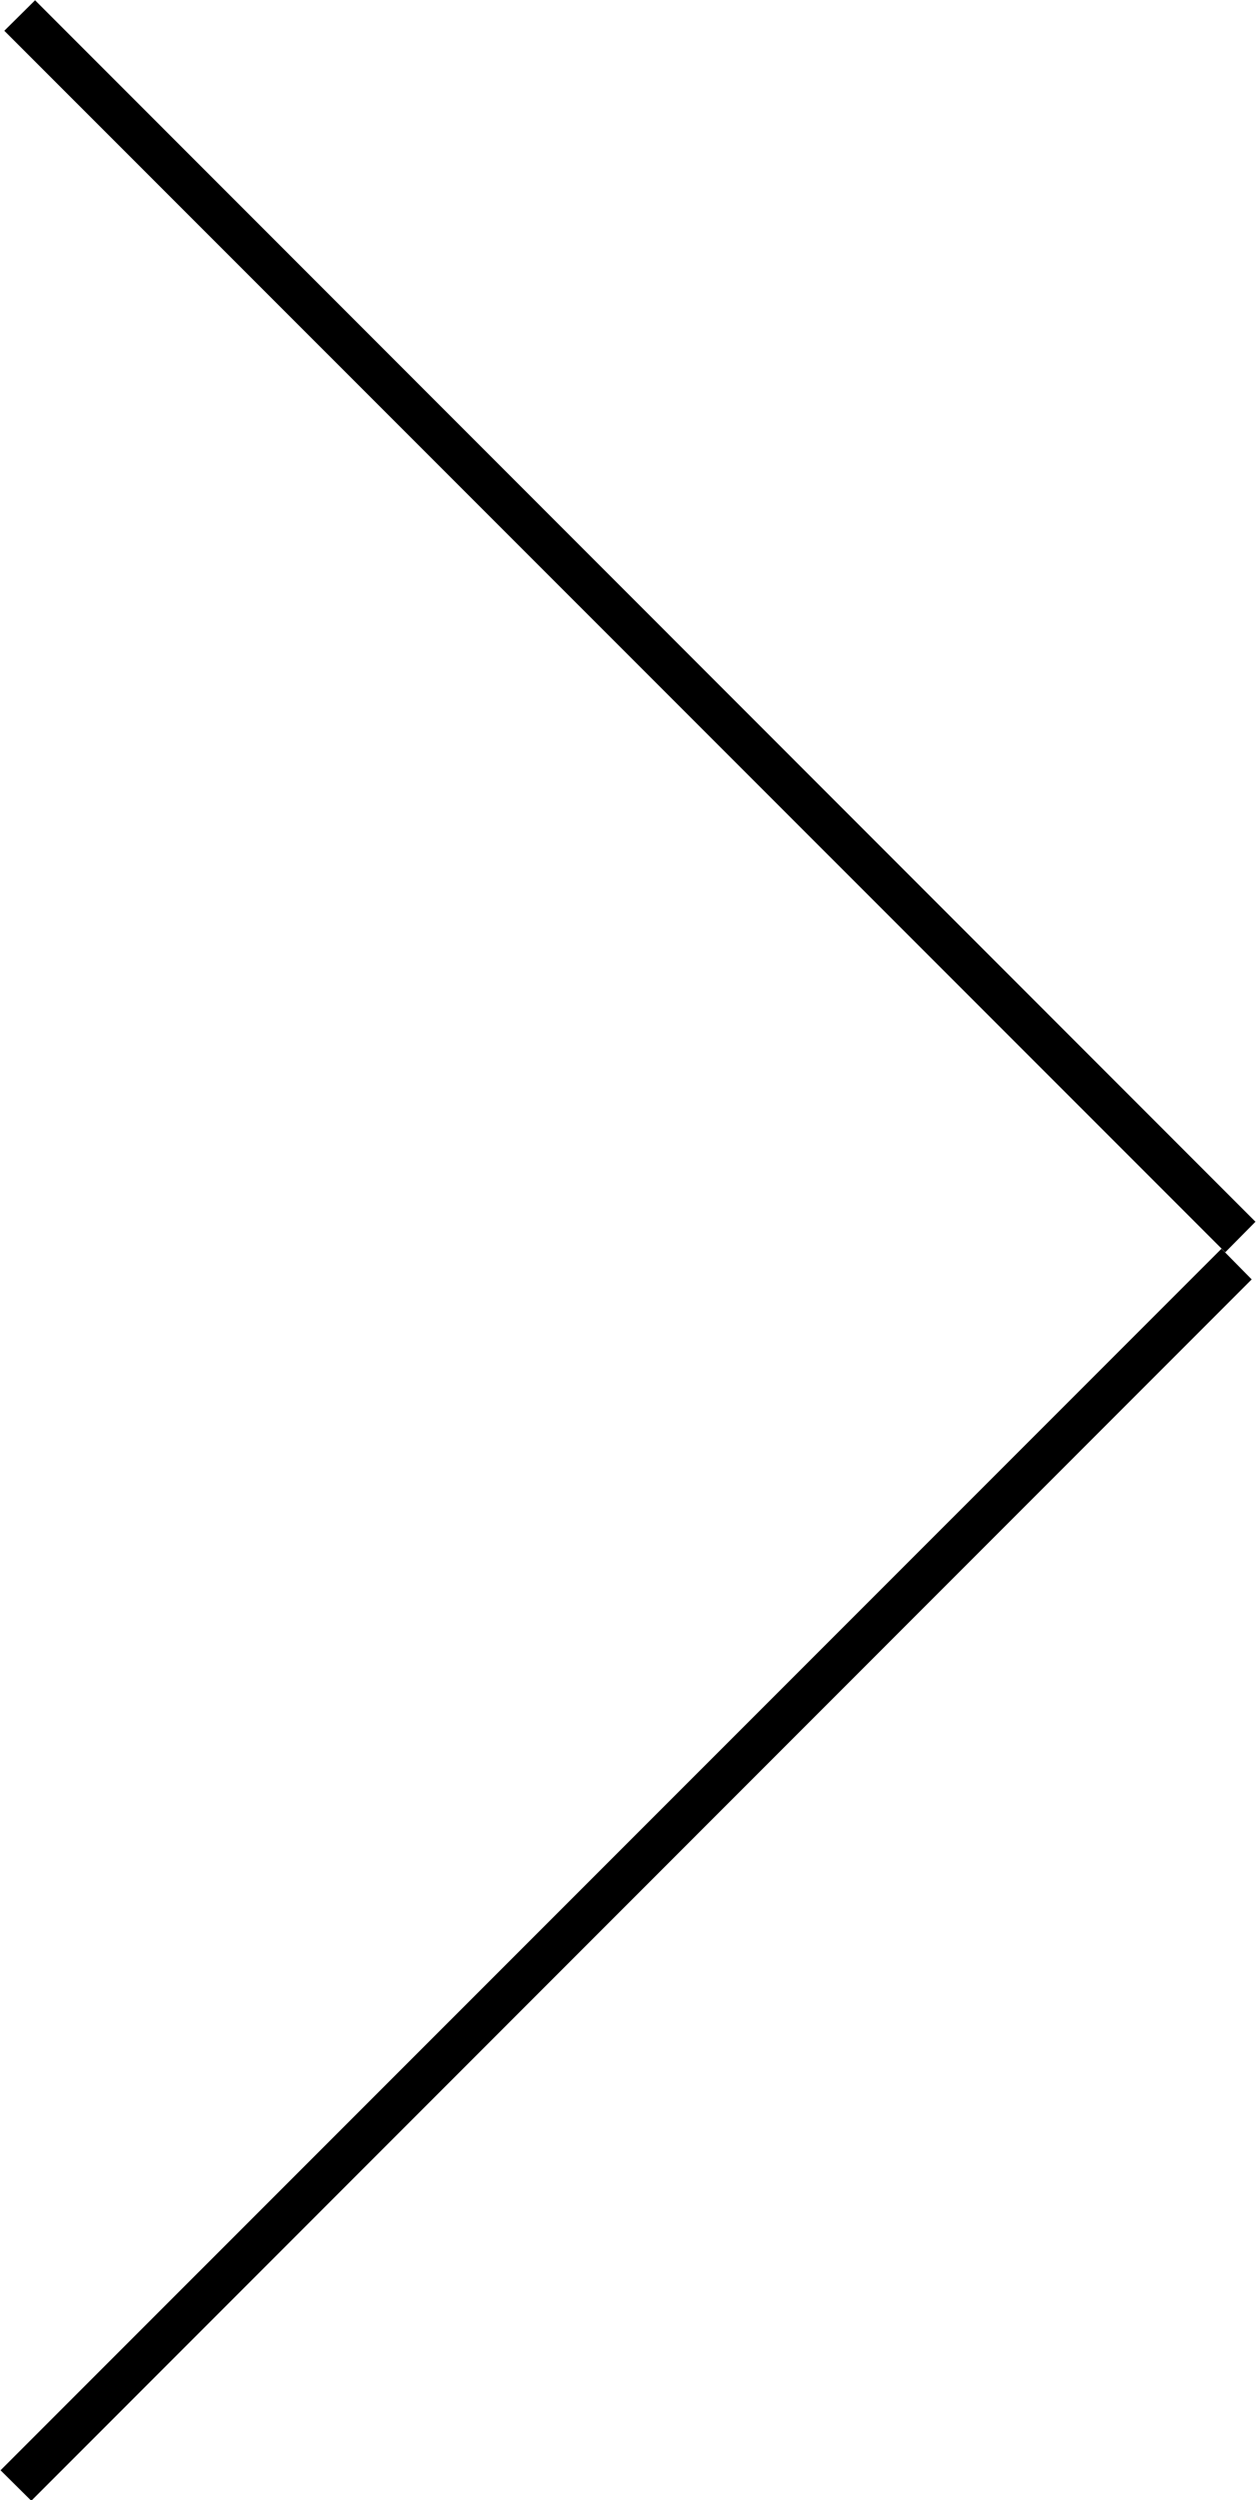 <?xml version="1.0" encoding="utf-8"?>
<!DOCTYPE svg PUBLIC "-//W3C//DTD SVG 1.1//EN" "http://www.w3.org/Graphics/SVG/1.1/DTD/svg11.dtd">
<svg id="icon_arrow" viewBox="0 0 23.28 46.313" class="goodsArrow" xmlns="http://www.w3.org/2000/svg" xmlns:xlink="http://www.w3.org/1999/xlink" >
<path d="M2341.45,547.855l-22.62,22.624-0.57-.565,22.63-22.627Zm0.07-1.068-0.56.566-22.63-22.627,0.57-.565Z" transform="translate(-2318.25 -524.156)"></path>
</svg>